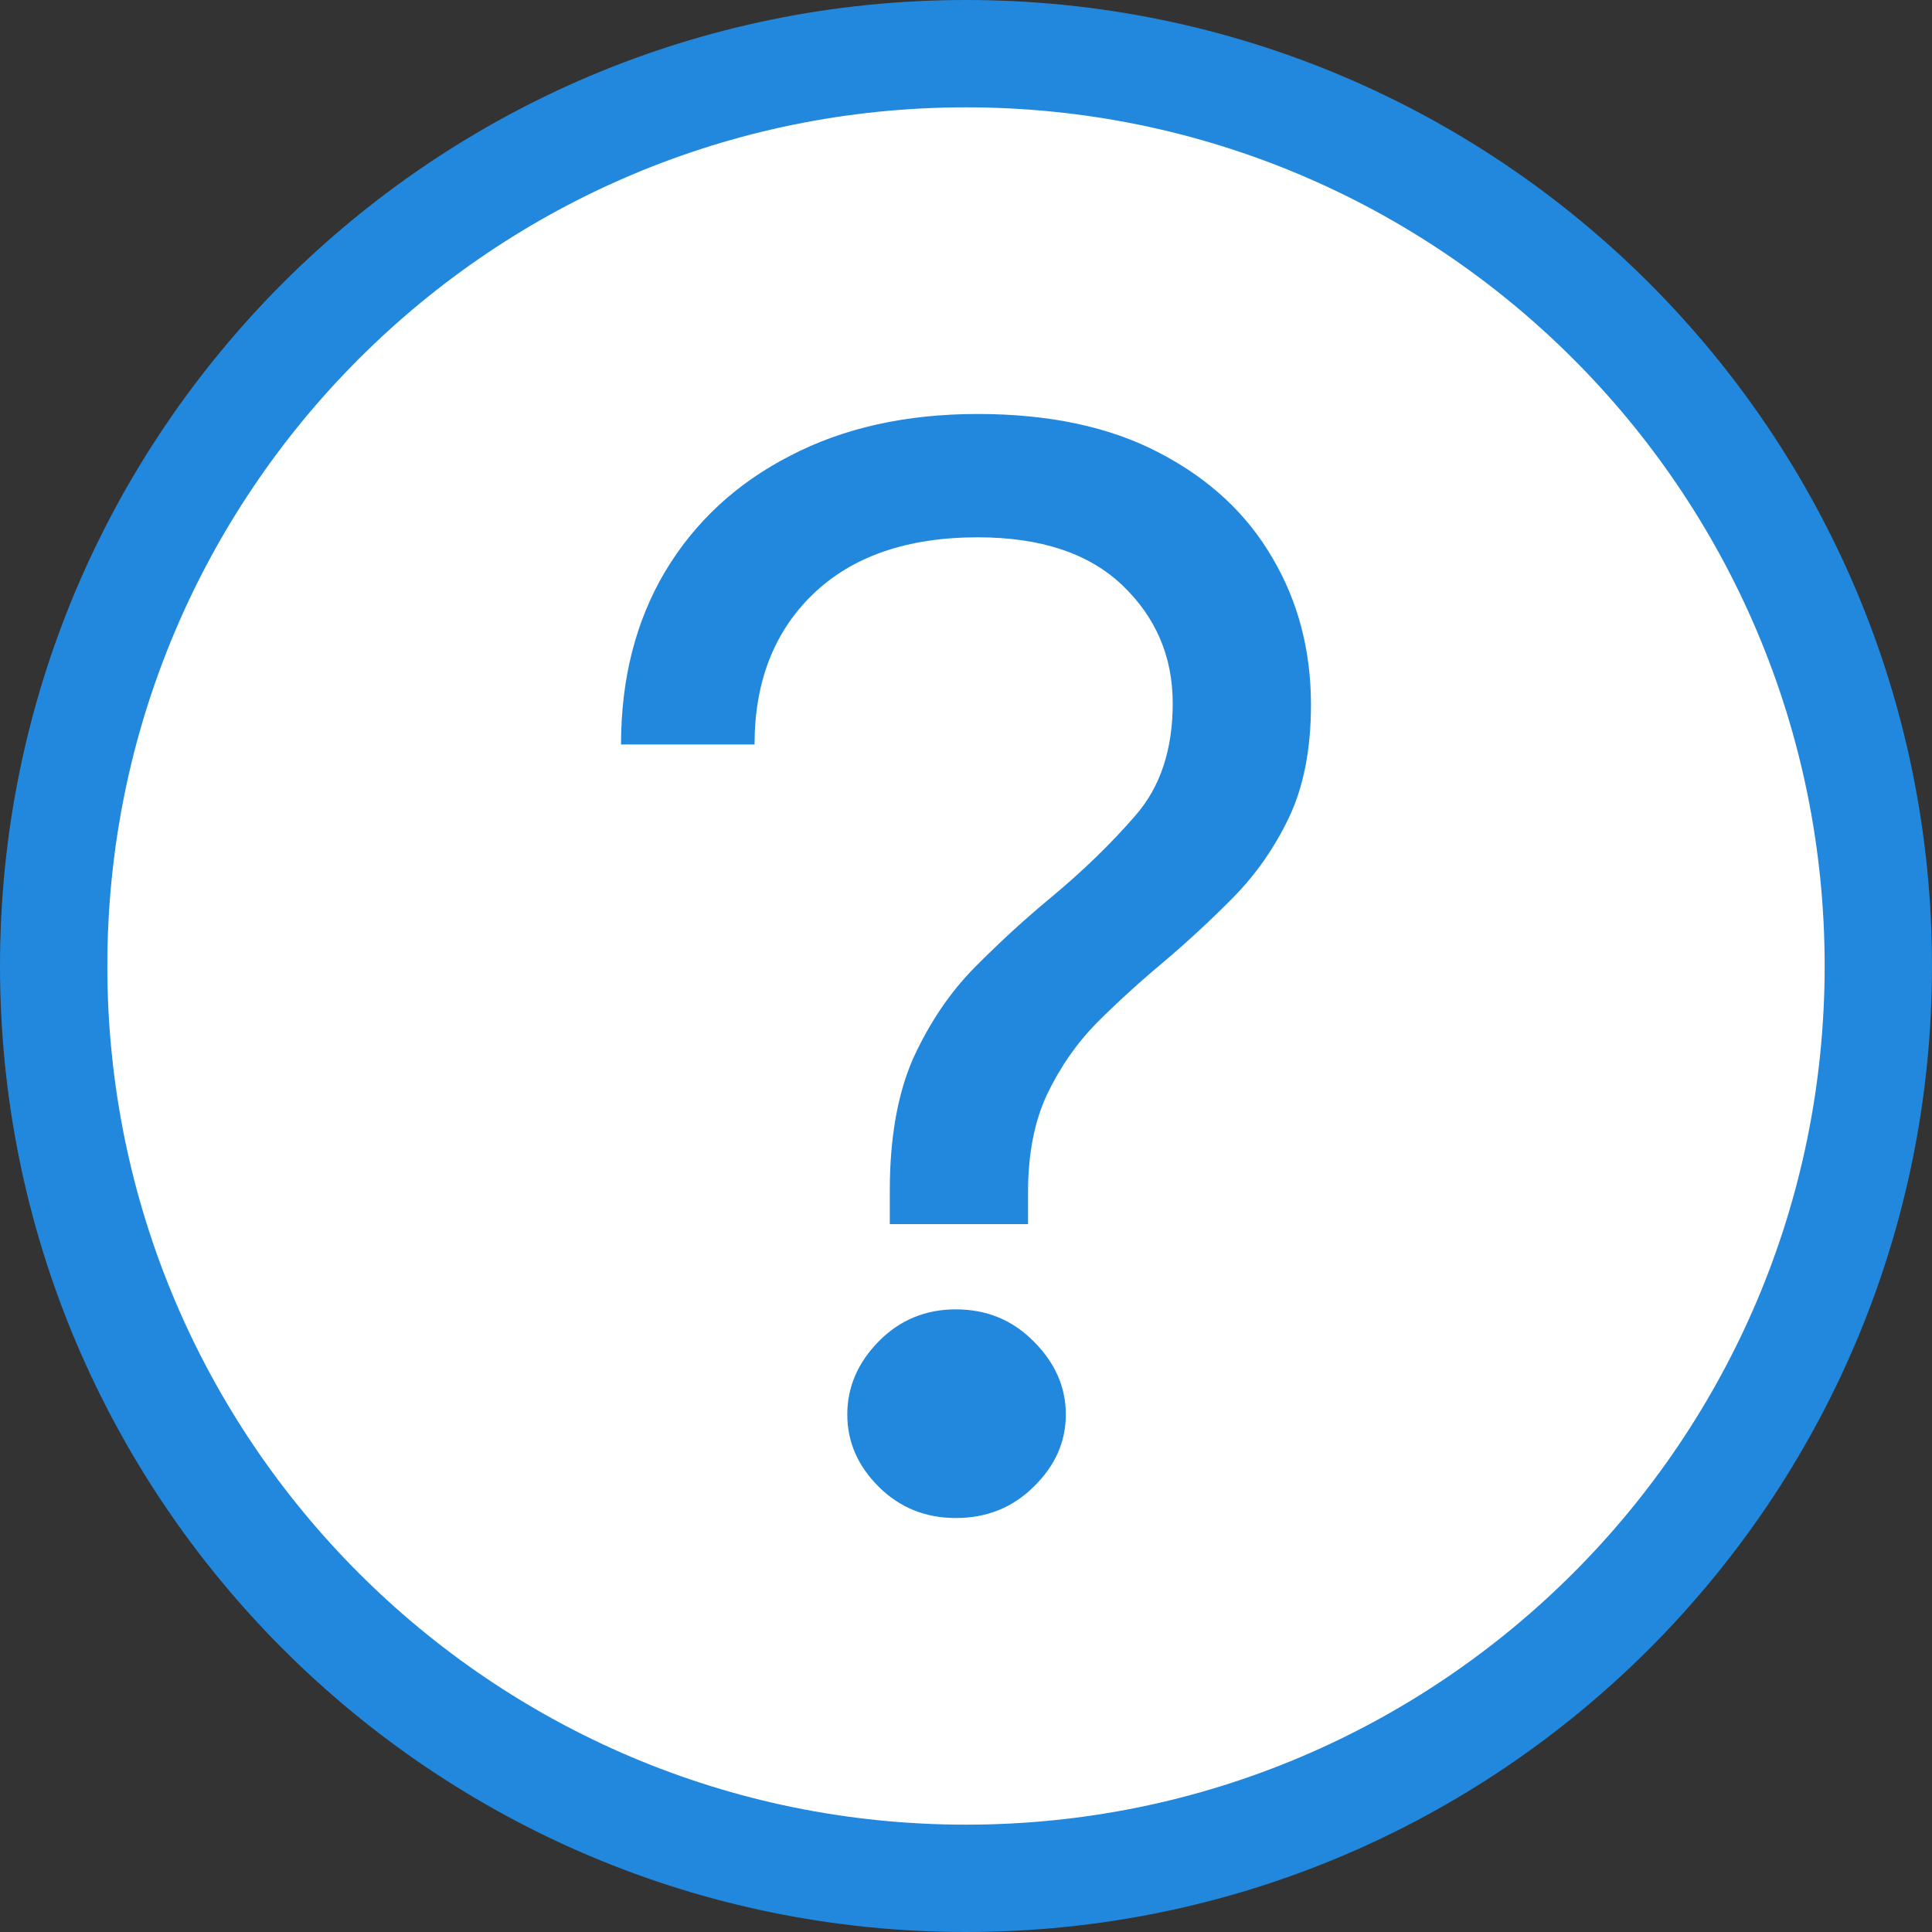 <svg width="18" height="18" viewBox="0 0 18 18" fill="none" xmlns="http://www.w3.org/2000/svg">
<rect x="0" y="0" width="18" height="18" fill="#333333" stroke="none"/>
<path d="M0.5 9C0.5 4.306 4.306 0.5 9 0.5C13.694 0.5 17.5 4.306 17.5 9C17.5 13.694 13.694 17.5 9 17.5C4.306 17.5 0.5 13.694 0.5 9Z" fill="white"/>
<path d="M0.5 9C0.5 4.306 4.306 0.5 9 0.5C13.694 0.5 17.5 4.306 17.5 9C17.5 13.694 13.694 17.5 9 17.5C4.306 17.5 0.5 13.694 0.5 9Z" stroke="#2188DD"/>
<path d="M8.29 11.405V11.093C8.29 10.601 8.363 10.189 8.509 9.858C8.661 9.527 8.851 9.246 9.08 9.014C9.31 8.782 9.544 8.567 9.783 8.369C10.086 8.118 10.352 7.86 10.581 7.595C10.811 7.331 10.926 6.983 10.926 6.553C10.926 6.118 10.769 5.751 10.457 5.453C10.145 5.155 9.695 5.006 9.11 5.006C8.451 5.006 7.938 5.184 7.572 5.538C7.211 5.888 7.03 6.354 7.03 6.936H5.786C5.786 6.326 5.922 5.789 6.196 5.326C6.474 4.862 6.862 4.503 7.36 4.247C7.858 3.987 8.441 3.857 9.11 3.857C9.778 3.857 10.342 3.978 10.801 4.219C11.265 4.46 11.616 4.786 11.855 5.198C12.095 5.605 12.214 6.061 12.214 6.567C12.214 6.978 12.146 7.328 12.009 7.617C11.873 7.901 11.699 8.149 11.489 8.362C11.28 8.574 11.062 8.775 10.838 8.965C10.623 9.144 10.418 9.331 10.223 9.525C10.032 9.719 9.876 9.943 9.754 10.199C9.637 10.45 9.578 10.752 9.578 11.107V11.405H8.29ZM8.905 14.143C8.622 14.143 8.382 14.046 8.187 13.852C7.992 13.658 7.894 13.434 7.894 13.178C7.894 12.923 7.992 12.696 8.187 12.497C8.382 12.299 8.622 12.199 8.905 12.199C9.193 12.199 9.434 12.299 9.63 12.497C9.83 12.696 9.93 12.923 9.93 13.178C9.93 13.434 9.83 13.658 9.63 13.852C9.434 14.046 9.193 14.143 8.905 14.143Z" fill="#2188DD"/>
</svg>

